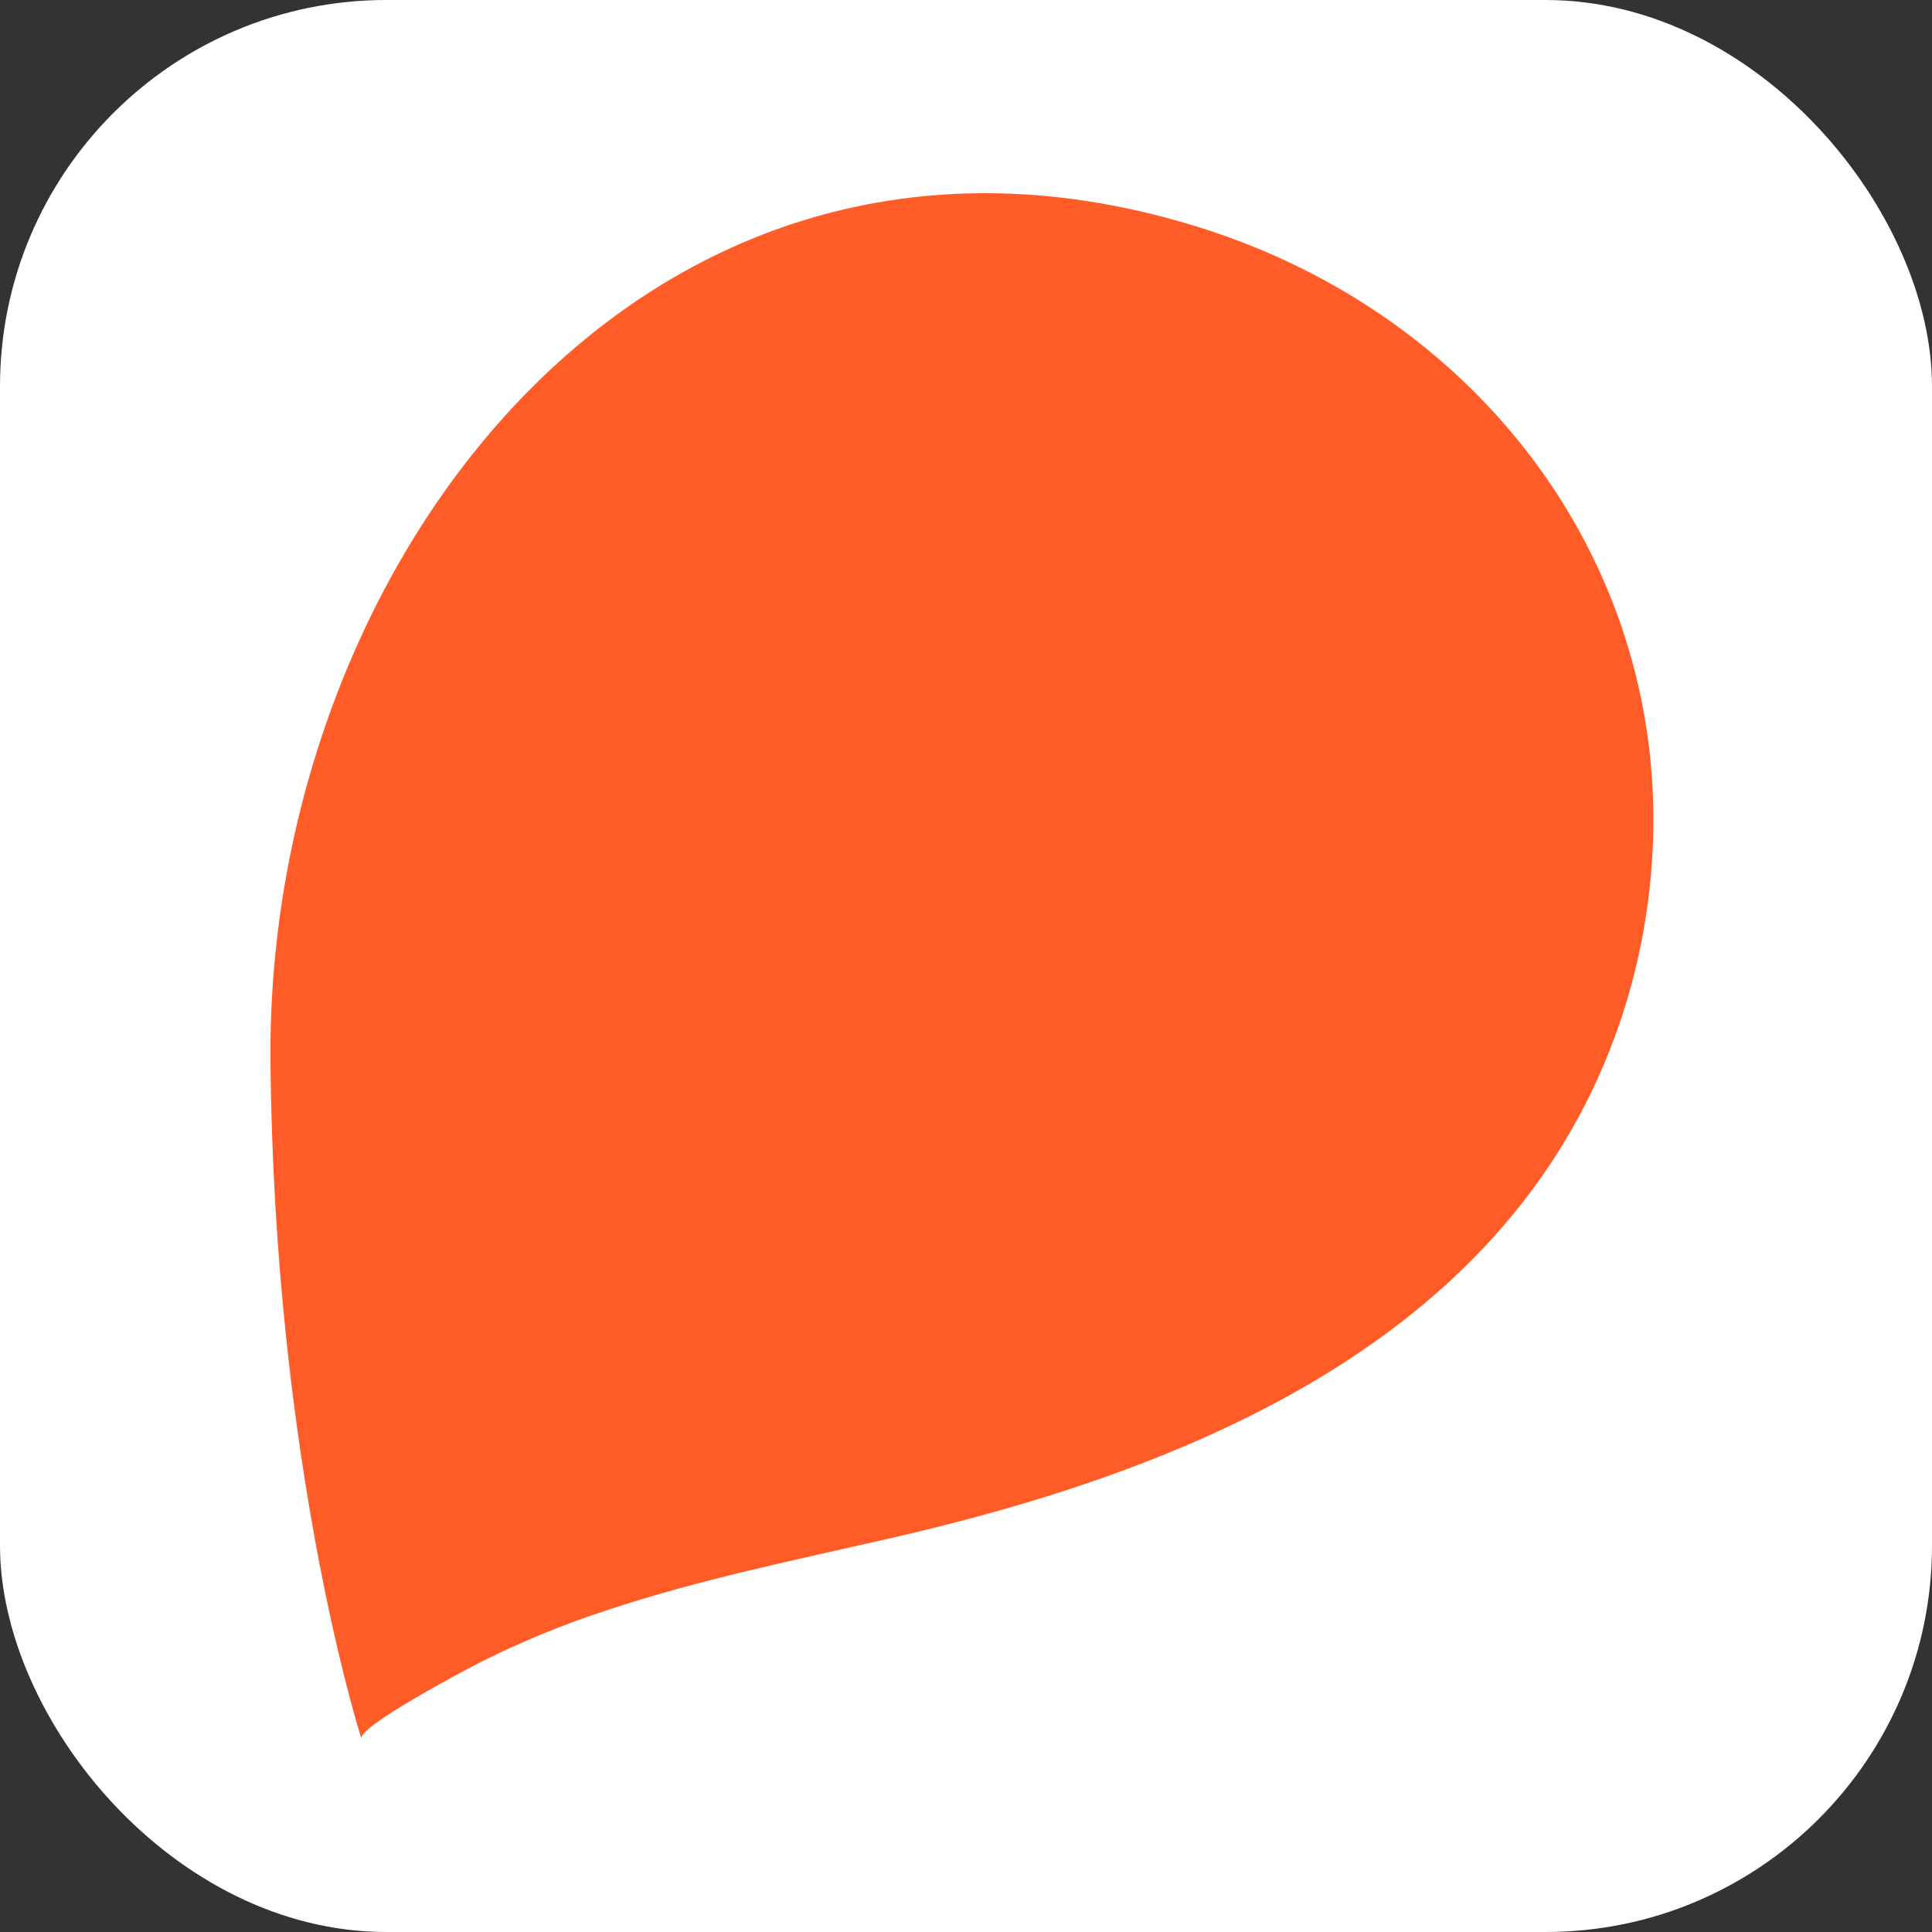 <svg width="24" height="24" viewBox="0 0 24 24" fill="none" xmlns="http://www.w3.org/2000/svg">
<rect x="0" y="0" width="24" height="24" fill="#333333" stroke="none"/>
<rect width="24" height="24" rx="4.8" fill="white"/>
<path d="M20.411 11.591C21.138 7.593 18.704 4.009 14.886 2.82C8.108 0.71 3.305 6.92 3.36 13.178C3.406 18.235 4.489 21.598 4.491 21.6C4.442 21.45 5.771 20.752 5.923 20.671C6.446 20.406 6.988 20.182 7.545 20.001C8.689 19.621 9.871 19.381 11.043 19.113C14.712 18.275 18.653 16.691 20.057 12.886C20.212 12.466 20.331 12.032 20.411 11.591Z" fill="#FF5C28"/>
</svg>
